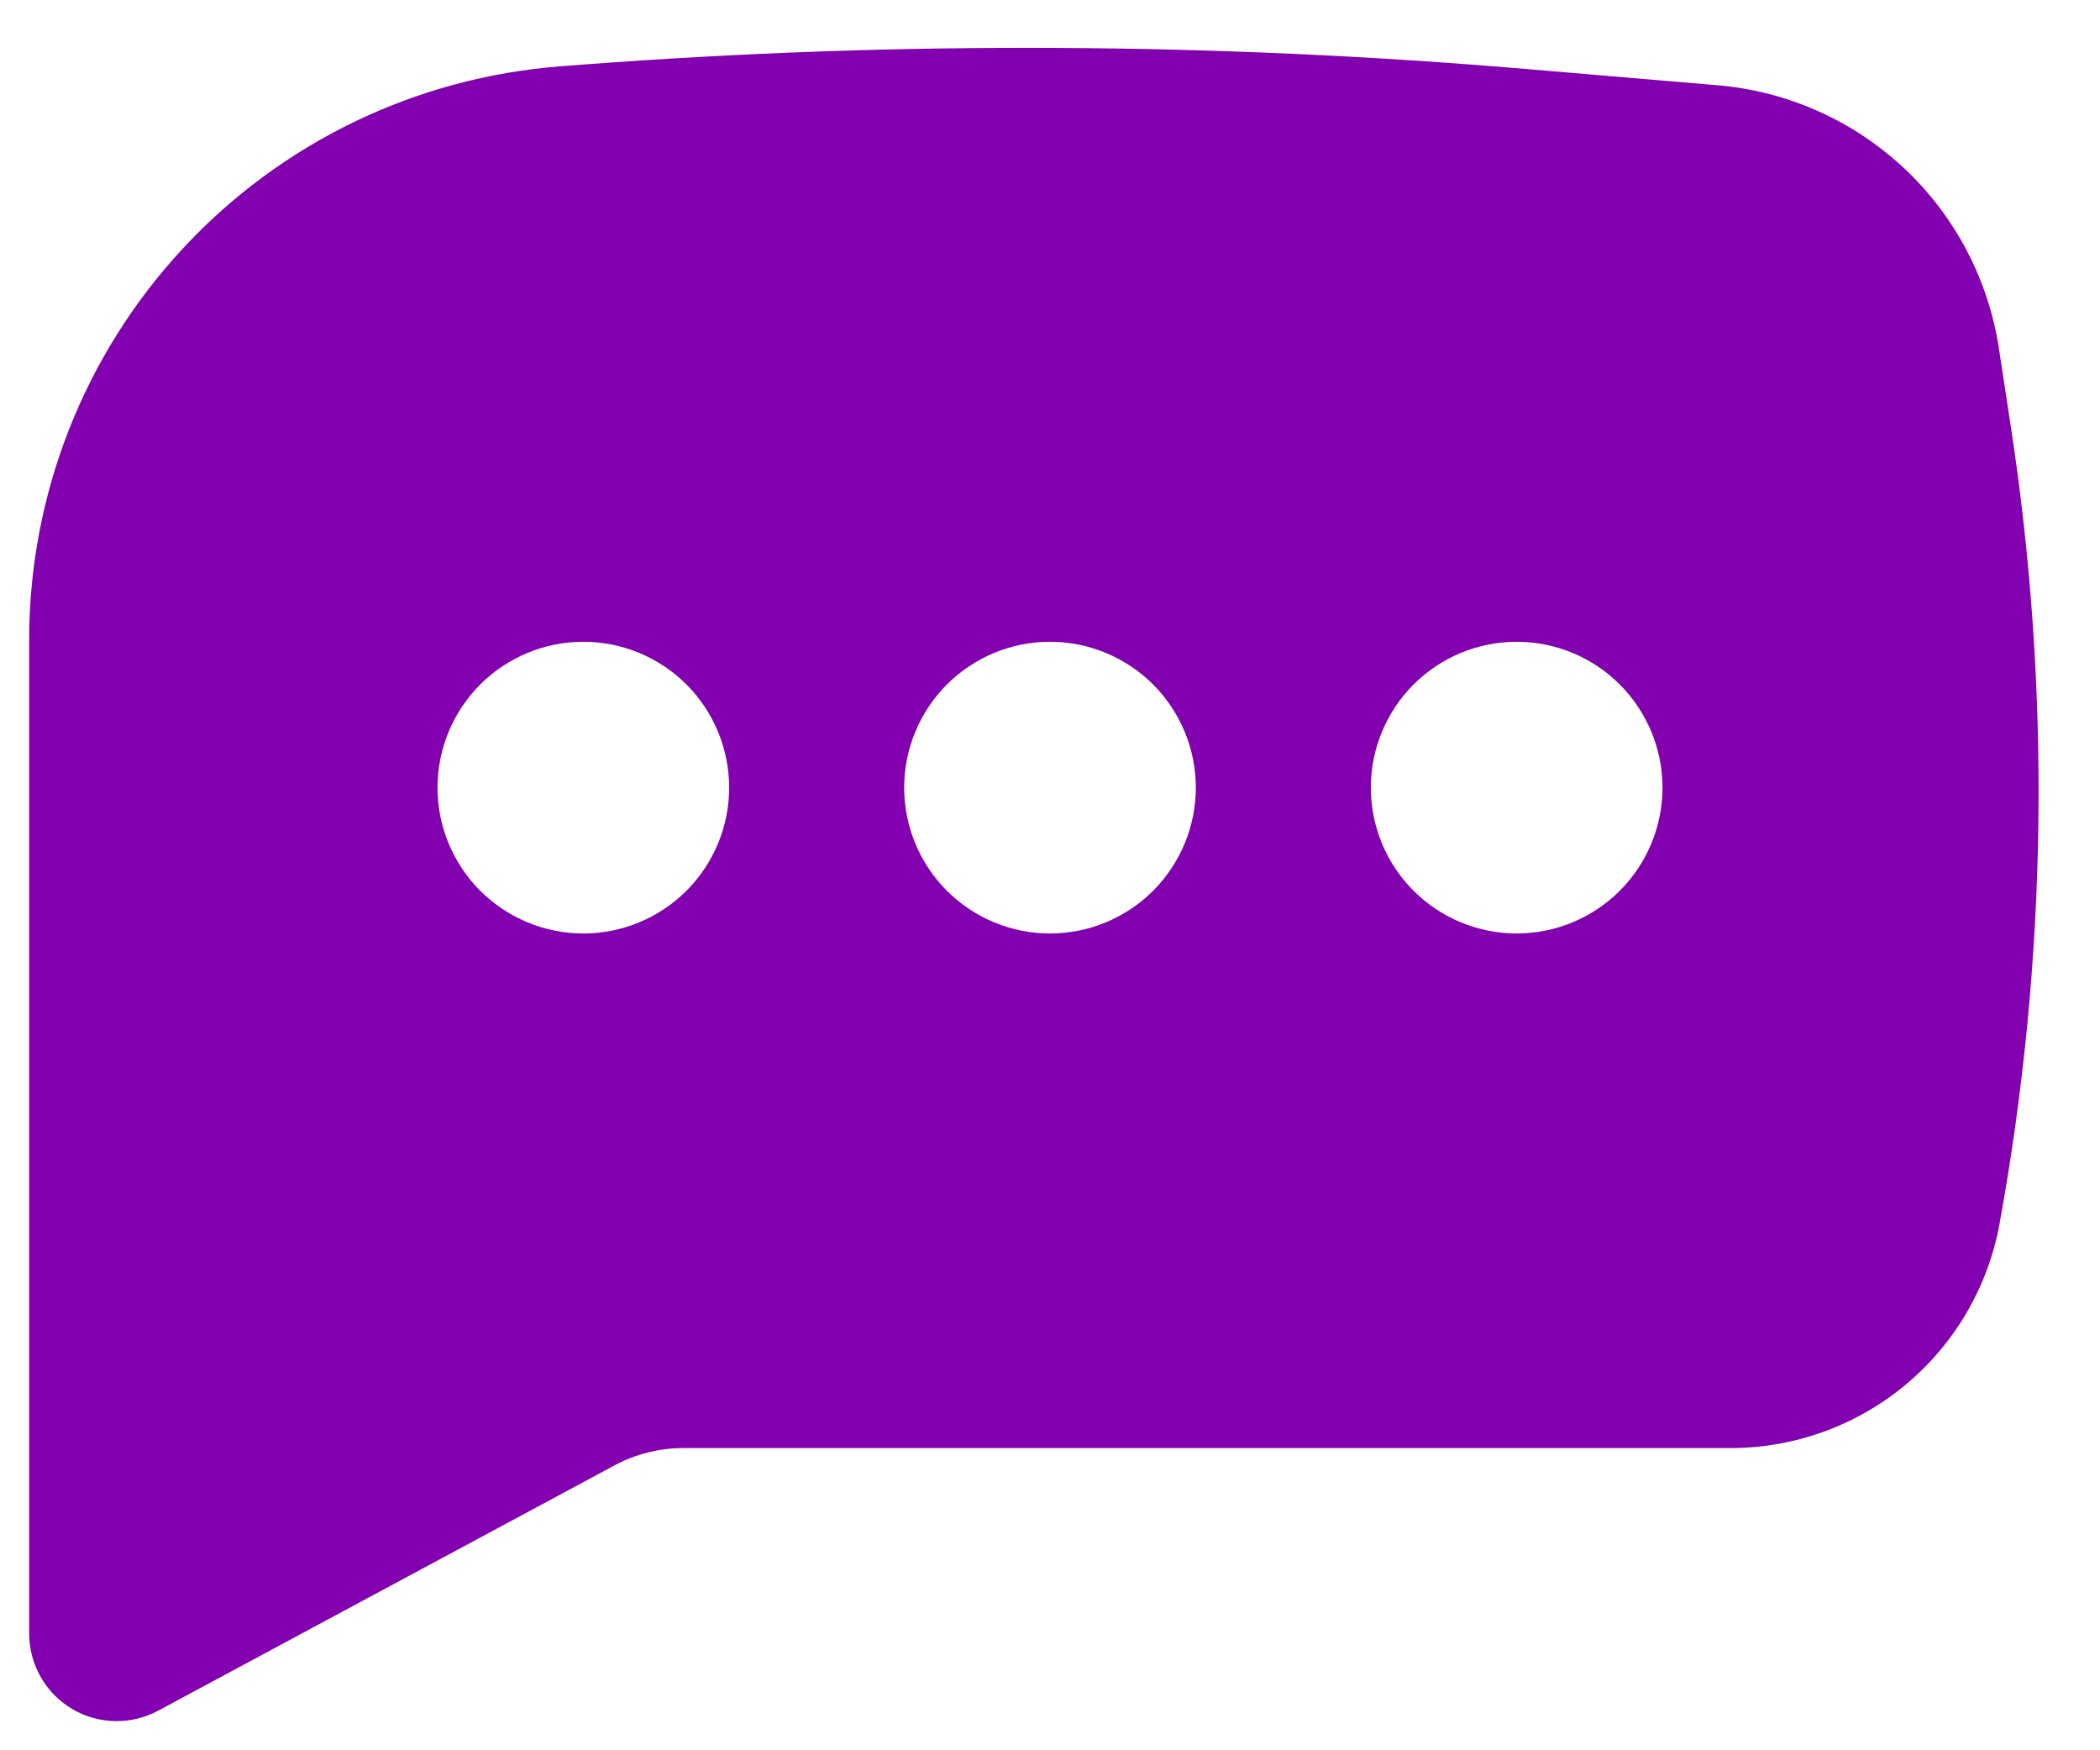 <svg width="18" height="15" viewBox="0 0 18 15" fill="none" xmlns="http://www.w3.org/2000/svg">
<path fill-rule="evenodd" clip-rule="evenodd" d="M5.002 0.553C7.698 0.35 10.407 0.363 13.101 0.593L14.725 0.731C15.321 0.782 15.882 1.032 16.319 1.44C16.756 1.849 17.042 2.392 17.133 2.983L17.235 3.652C17.583 5.92 17.55 8.23 17.139 10.487C17.041 11.027 16.756 11.515 16.335 11.866C15.914 12.217 15.383 12.41 14.834 12.41H5.858C5.651 12.41 5.448 12.461 5.266 12.559L1.355 14.661C1.241 14.722 1.112 14.753 0.983 14.75C0.853 14.747 0.726 14.711 0.615 14.644C0.504 14.577 0.411 14.483 0.348 14.37C0.284 14.257 0.25 14.13 0.25 14V5.483C0.25 4.24 0.72 3.043 1.566 2.131C2.411 1.22 3.569 0.662 4.809 0.568L5.002 0.553ZM5 5.5C4.668 5.5 4.351 5.632 4.116 5.866C3.882 6.101 3.75 6.419 3.75 6.75C3.75 7.082 3.882 7.399 4.116 7.634C4.351 7.868 4.668 8 5 8C5.332 8 5.649 7.868 5.884 7.634C6.118 7.399 6.25 7.082 6.25 6.75C6.25 6.419 6.118 6.101 5.884 5.866C5.649 5.632 5.332 5.5 5 5.5ZM9 5.5C8.668 5.5 8.351 5.632 8.116 5.866C7.882 6.101 7.75 6.419 7.75 6.75C7.75 7.082 7.882 7.399 8.116 7.634C8.351 7.868 8.668 8 9 8C9.332 8 9.649 7.868 9.884 7.634C10.118 7.399 10.25 7.082 10.25 6.75C10.25 6.419 10.118 6.101 9.884 5.866C9.649 5.632 9.332 5.5 9 5.5ZM11.75 6.75C11.75 6.419 11.882 6.101 12.116 5.866C12.351 5.632 12.668 5.5 13 5.5C13.332 5.5 13.649 5.632 13.884 5.866C14.118 6.101 14.25 6.419 14.25 6.75C14.25 7.082 14.118 7.399 13.884 7.634C13.649 7.868 13.332 8 13 8C12.668 8 12.351 7.868 12.116 7.634C11.882 7.399 11.75 7.082 11.75 6.75Z" fill="#8200AF"/>
</svg>
